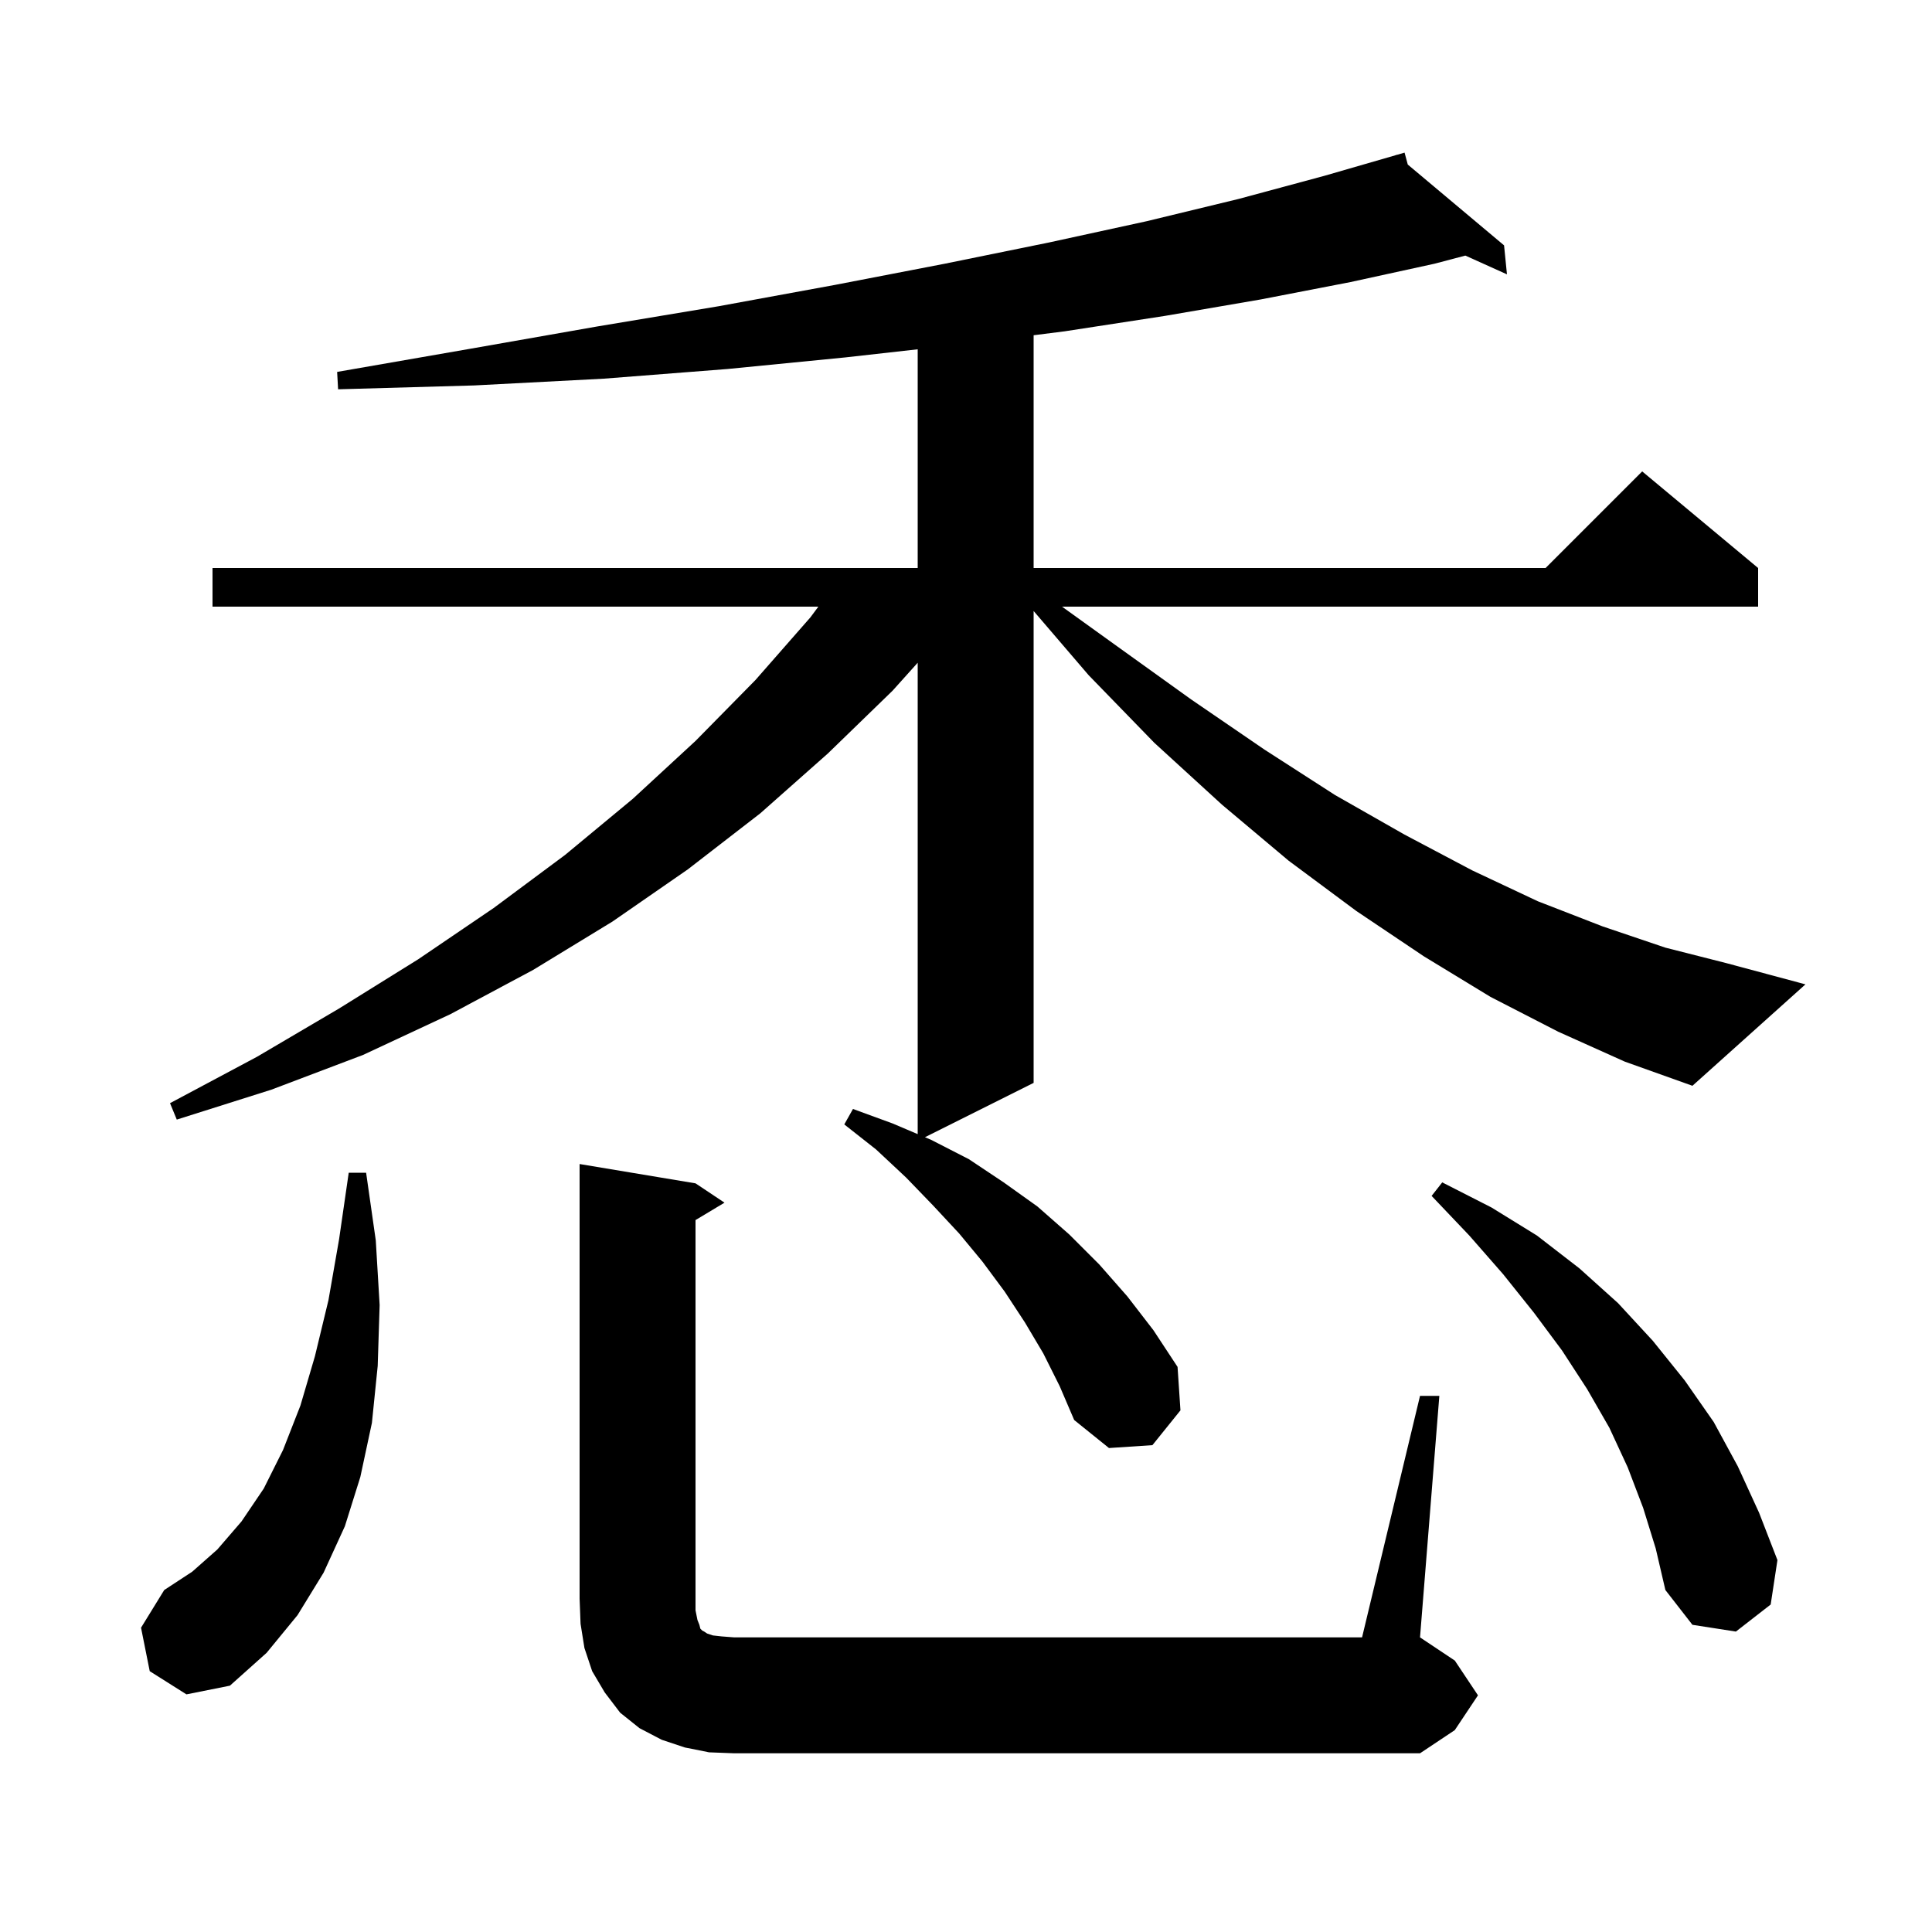 <svg xmlns="http://www.w3.org/2000/svg" xmlns:xlink="http://www.w3.org/1999/xlink" version="1.1" baseProfile="full" viewBox="0 0 200 200" width="200" height="200"><g fill="currentColor"><path d="M 147.0 144.5 L 149.0 144.5 L 147.0 169.5 L 150.6 171.9 L 153.0 175.5 L 150.6 179.1 L 147.0 181.5 L 76.0 181.5 L 73.4 181.4 L 70.9 180.9 L 68.5 180.1 L 66.2 178.9 L 64.2 177.3 L 62.6 175.2 L 61.3 173.0 L 60.5 170.6 L 60.1 168.1 L 60.0 165.5 L 60.0 120.5 L 72.0 122.5 L 75.0 124.5 L 72.0 126.3 L 72.0 166.7 L 72.2 167.7 L 72.4 168.2 L 72.5 168.6 L 72.7 168.8 L 72.9 168.9 L 73.2 169.1 L 73.8 169.3 L 74.7 169.4 L 76.0 169.5 L 141.0 169.5 Z M 15.5 173.0 L 14.6 168.5 L 17.0 164.6 L 19.9 162.7 L 22.5 160.4 L 25.0 157.5 L 27.3 154.1 L 29.3 150.1 L 31.1 145.5 L 32.6 140.4 L 34.0 134.6 L 35.1 128.3 L 36.1 121.4 L 37.9 121.4 L 38.9 128.4 L 39.3 135.1 L 39.1 141.4 L 38.5 147.3 L 37.3 152.9 L 35.7 158.0 L 33.5 162.8 L 30.8 167.2 L 27.6 171.1 L 23.8 174.5 L 19.3 175.4 Z M 170.1 156.1 L 168.5 151.9 L 166.6 147.8 L 164.3 143.8 L 161.7 139.8 L 158.8 135.9 L 155.6 131.9 L 152.1 127.9 L 148.2 123.8 L 149.3 122.4 L 154.4 125.0 L 159.1 127.9 L 163.5 131.3 L 167.5 134.9 L 171.1 138.8 L 174.4 142.9 L 177.4 147.2 L 179.9 151.8 L 182.1 156.6 L 184.0 161.5 L 183.3 166.1 L 179.7 168.9 L 175.2 168.2 L 172.4 164.6 L 171.4 160.3 Z M 161.3 106.8 L 154.3 103.2 L 147.4 99.0 L 140.4 94.3 L 133.4 89.1 L 126.5 83.3 L 119.5 76.9 L 112.7 69.9 L 107.0 63.25 L 107.0 112.1 L 95.751 117.724 L 96.4 118.0 L 100.3 120.0 L 103.9 122.4 L 107.4 124.9 L 110.7 127.8 L 113.8 130.9 L 116.7 134.2 L 119.4 137.7 L 121.9 141.5 L 122.2 146.0 L 119.3 149.6 L 114.8 149.9 L 111.2 147.0 L 109.7 143.5 L 108.0 140.1 L 106.1 136.9 L 104.0 133.7 L 101.7 130.6 L 99.3 127.7 L 96.6 124.8 L 93.8 121.9 L 90.7 119.0 L 87.4 116.4 L 88.3 114.8 L 92.4 116.3 L 95.0 117.405 L 95.0 68.606 L 92.4 71.5 L 85.7 78.0 L 78.7 84.2 L 71.2 90.0 L 63.4 95.4 L 55.2 100.4 L 46.6 105.0 L 37.6 109.2 L 28.1 112.8 L 18.3 115.9 L 17.6 114.2 L 26.6 109.4 L 35.1 104.4 L 43.3 99.3 L 51.1 94.0 L 58.5 88.5 L 65.5 82.7 L 72.0 76.7 L 78.2 70.4 L 83.9 63.9 L 84.716 62.8 L 22.0 62.8 L 22.0 58.8 L 95.0 58.8 L 95.0 36.159 L 87.5 37.0 L 75.3 38.2 L 62.5 39.2 L 49.1 39.9 L 35.0 40.3 L 34.9 38.5 L 48.7 36.1 L 61.8 33.8 L 74.4 31.7 L 86.4 29.5 L 97.8 27.3 L 108.6 25.1 L 118.7 22.9 L 128.2 20.6 L 137.1 18.2 L 144.519 16.055 L 144.5 16.0 L 144.553 16.045 L 145.4 15.8 L 145.733 17.035 L 155.7 25.4 L 156.0 28.4 L 151.691 26.458 L 148.5 27.3 L 139.8 29.2 L 130.5 31.0 L 120.6 32.7 L 110.2 34.3 L 107.0 34.704 L 107.0 58.8 L 160.0 58.8 L 170.0 48.8 L 182.0 58.8 L 182.0 62.8 L 109.941 62.8 L 115.5 66.8 L 123.3 72.4 L 130.9 77.6 L 138.2 82.3 L 145.4 86.4 L 152.4 90.1 L 159.2 93.3 L 165.9 95.9 L 172.4 98.1 L 178.7 99.7 L 186.9 101.9 L 175.2 112.4 L 168.2 109.9 Z "/></g></svg>